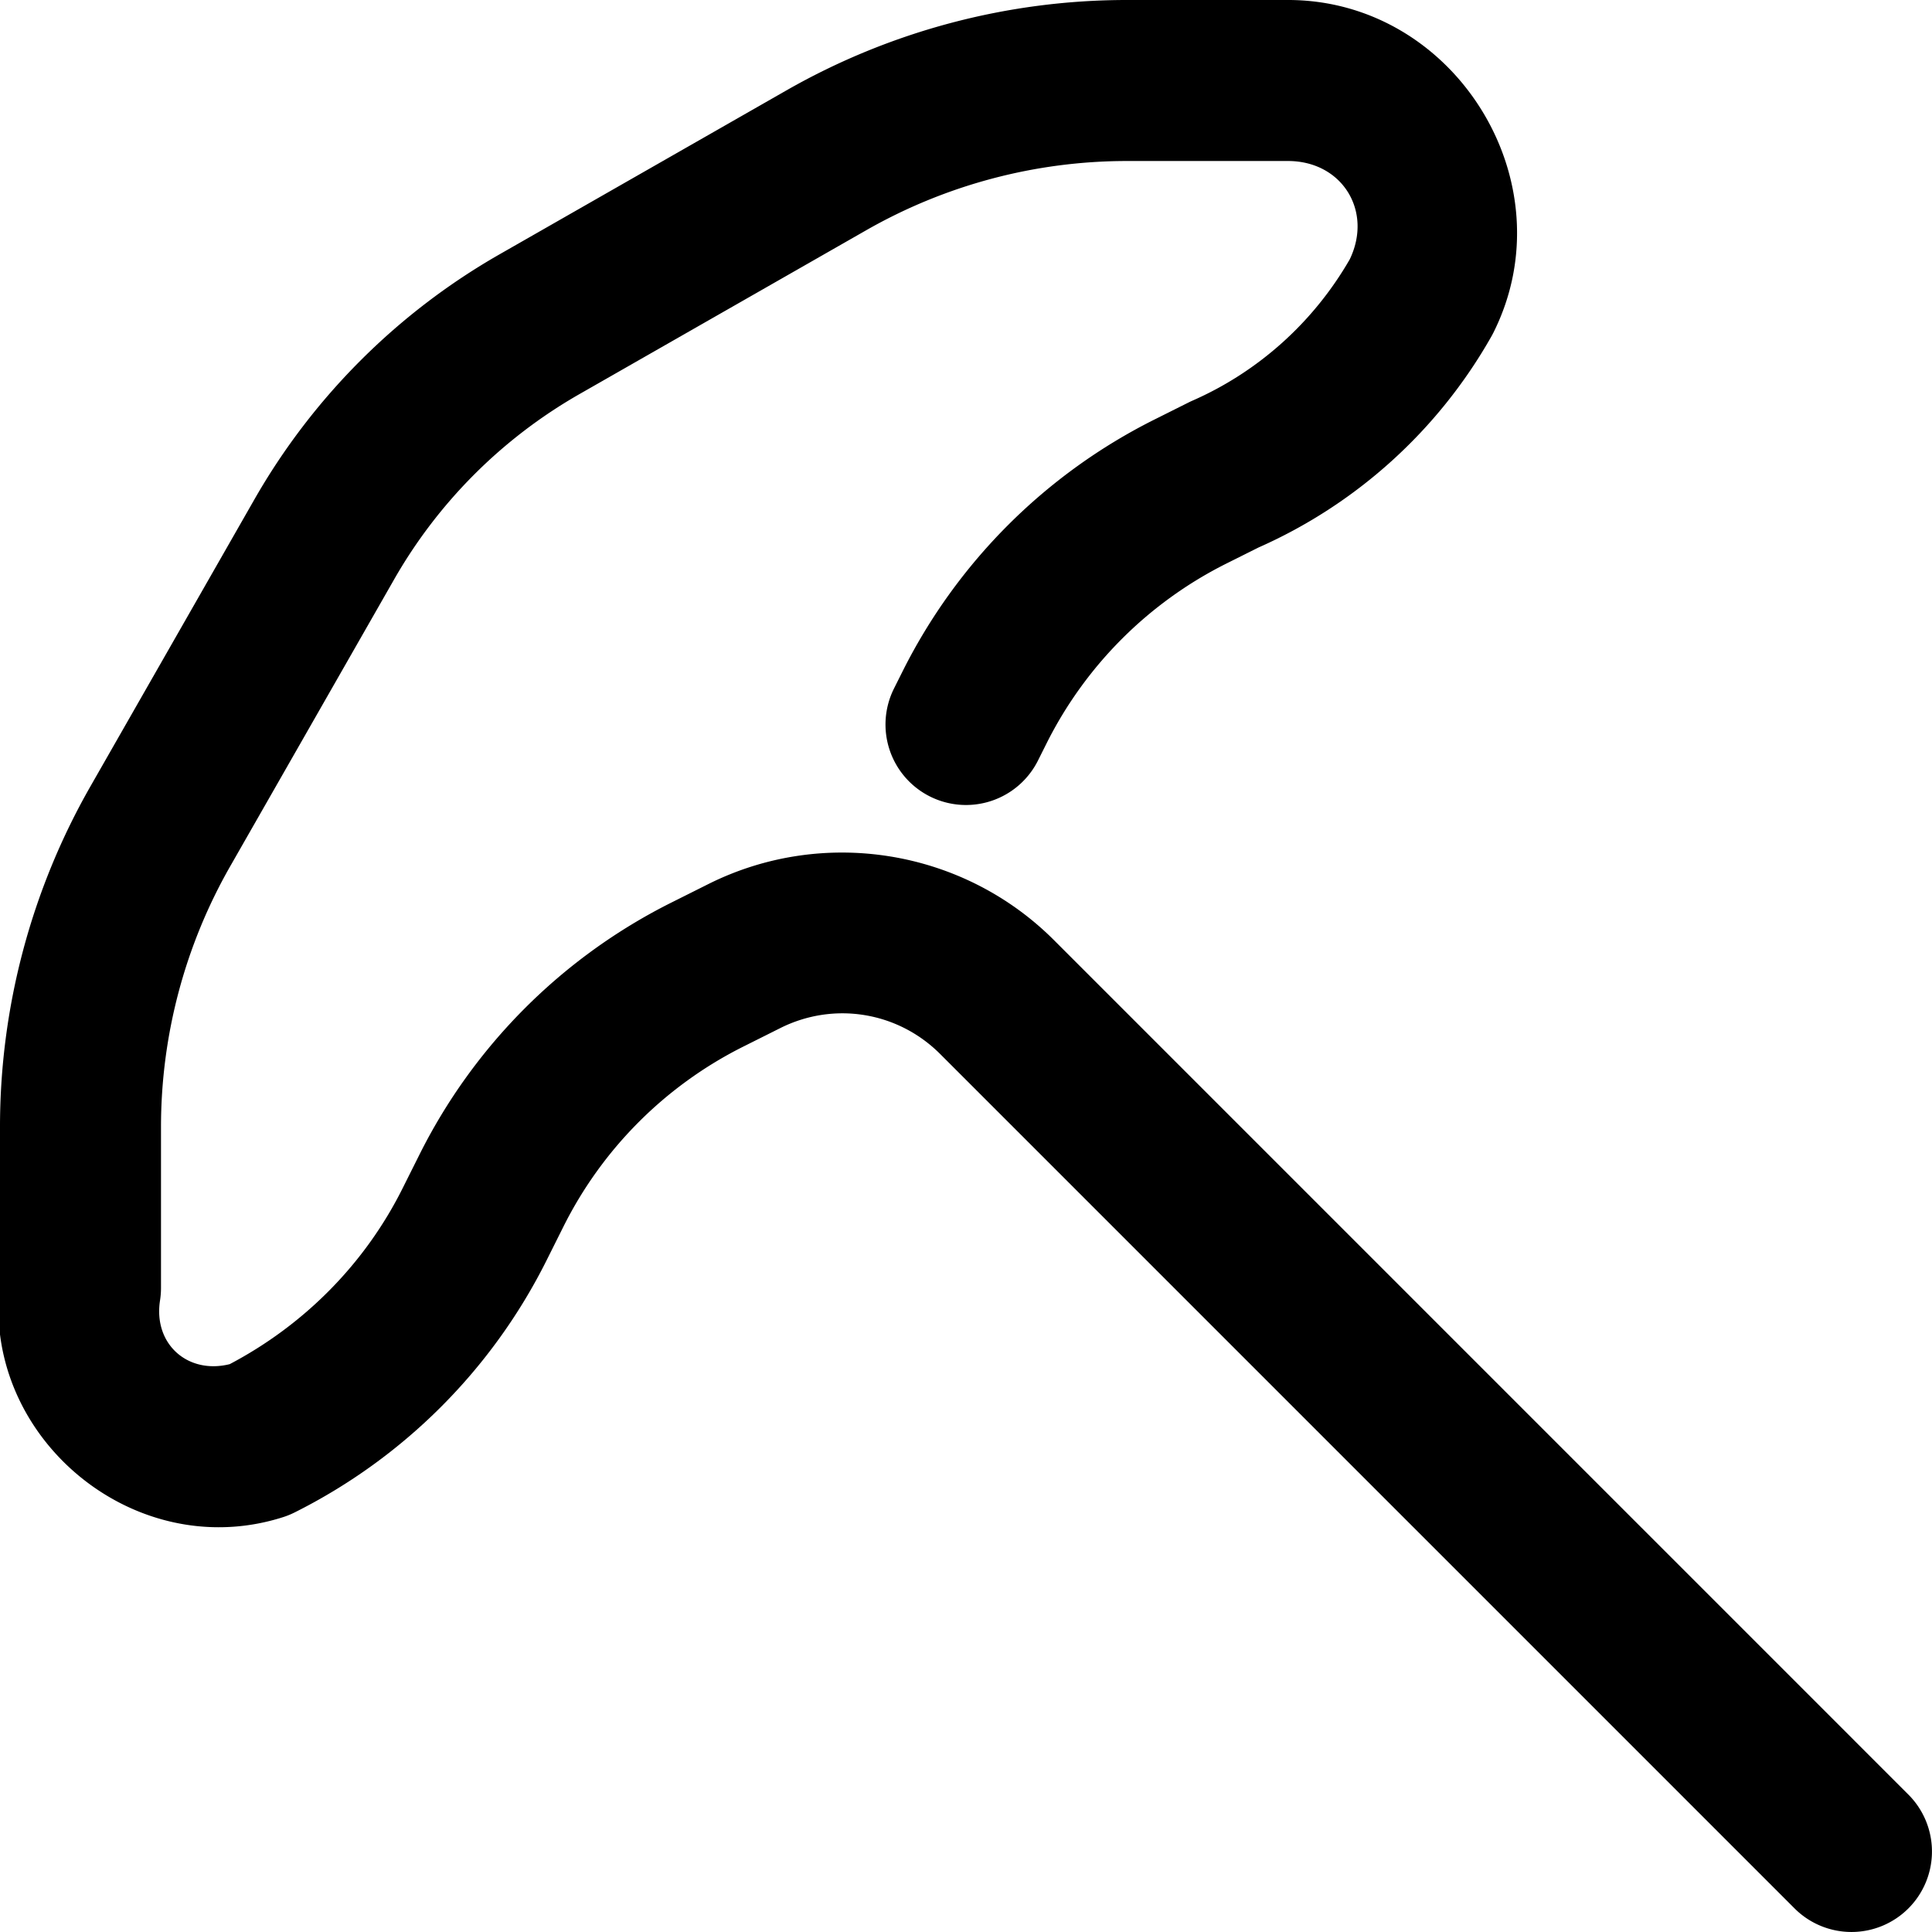 <?xml version="1.0" encoding="UTF-8" standalone="no"?>
<!-- Created with Inkscape (http://www.inkscape.org/) -->

<svg
   width="600"
   height="600"
   viewBox="0 0 158.75 158.75"
   version="1.1"
   id="svg1"
   xmlns="http://www.w3.org/2000/svg"
   xmlns:svg="http://www.w3.org/2000/svg">
  <defs
     id="defs1" />
  <path
     id="path1-2-9-7"
     style="stroke-linecap:round;stroke-linejoin:round"
     d="m 92.605,-5.170428e-4 c -9.82,0 -19.472,2.563 -27.998,7.435 l -23.559,13.463 c -8.395,4.797 -15.353,11.755 -20.15,20.15 L 7.435,64.607 C 2.563,73.133 -5.212306e-4,82.785 -5.212306e-4,92.605 v 13.127 c -0.133,1.293 -0.16,2.568 -0.014,3.801 C 1.247,120.21 12.368,128.137 23.251,124.665 a 6.615,6.615 0 0 0 0.947,-0.384 c 8.96,-4.48 16.227,-11.747 20.707,-20.707 l 1.396,-2.793 c 3.201,-6.401 8.389,-11.59 14.791,-14.791 l 3.029,-1.516 c 4.401,-2.201 9.65,-1.348 13.129,2.131 l 70.207,70.207 a 6.615,6.615 0 0 0 9.353,0 6.615,6.615 0 0 0 0,-9.353 L 86.605,77.251 C 79.135,69.781 67.655,67.918 58.206,72.642 l -3.029,1.516 c -8.96,4.48 -16.227,11.747 -20.707,20.707 l -1.397,2.793 c -3.097,6.193 -8.081,11.211 -14.197,14.432 -3.432,0.858 -6.289,-1.636 -5.727,-5.236 a 6.615,6.615 0 0 0 0.08,-1.02 V 92.605 c 0,-7.518 1.961,-14.906 5.692,-21.433 l 13.463,-23.561 c 3.625,-6.345 8.882,-11.601 15.226,-15.226 l 23.561,-13.463 c 6.528,-3.73 13.915,-5.692 21.433,-5.692 h 13.229 c 4.44,0 6.987,4.106 5.074,8.08 -2.971,5.152 -7.496,9.232 -12.947,11.621 a 6.615,6.615 0 0 0 -0.303,0.143 l -2.793,1.397 c -8.96,4.48 -16.227,11.747 -20.707,20.707 l -0.699,1.397 a 6.615,6.615 0 0 0 2.959,8.873 6.615,6.615 0 0 0 8.873,-2.957 l 0.699,-1.397 C 89.19,54.692 94.379,49.503 100.78,46.302 l 2.793,-1.396 -0.303,0.143 c 8.146,-3.57 14.916,-9.689 19.291,-17.432 a 6.615,6.615 0 0 0 0.156,-0.295 C 128.871,15.017 119.591,-5.170428e-4 105.833,-5.170428e-4 Z" />
</svg>
